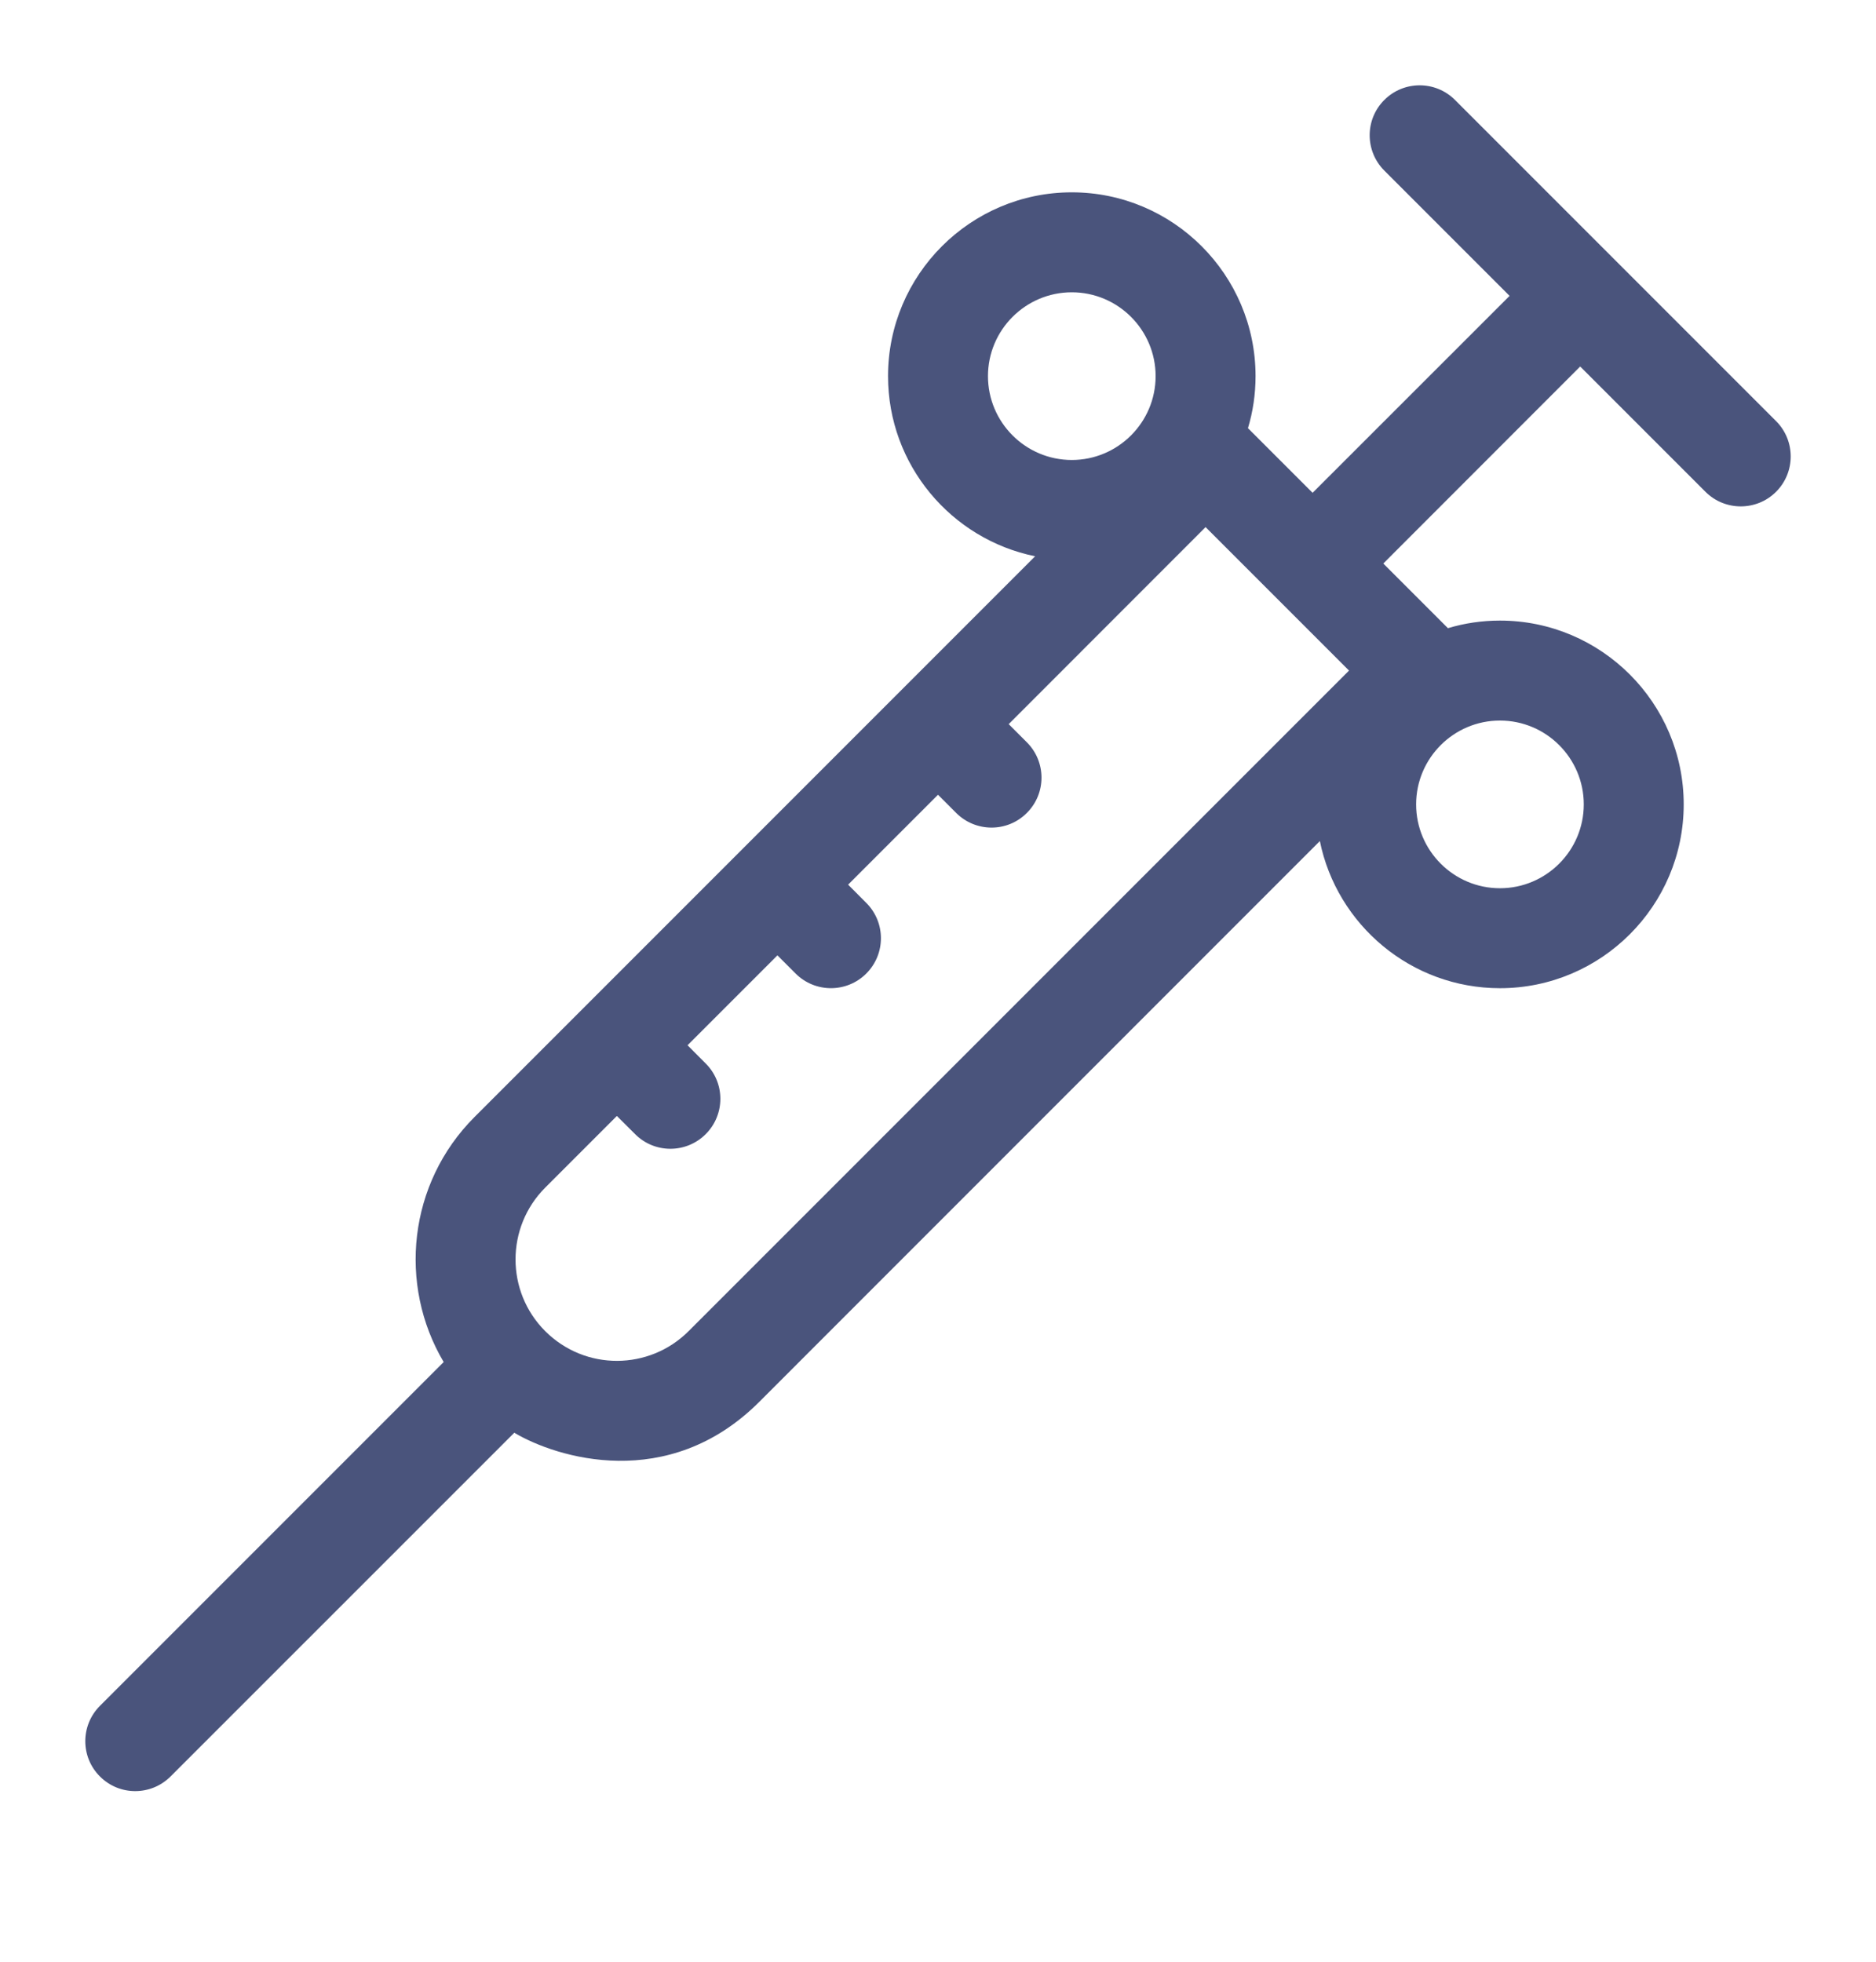 <svg width="22" height="23" viewBox="0 0 22 23" fill="none" xmlns="http://www.w3.org/2000/svg">
<path d="M20.828 4.937L17.063 1.172C16.834 0.943 16.463 0.943 16.234 1.172C16.005 1.4 16.005 1.771 16.234 2L17.703 3.469L15.393 5.778L14.635 5.02C14.693 4.827 14.724 4.622 14.724 4.41C14.724 3.222 13.757 2.255 12.569 2.255C11.381 2.255 10.414 3.222 10.414 4.41C10.414 5.451 11.156 6.322 12.139 6.522L5.565 13.096C4.787 13.874 4.666 15.063 5.203 15.969L1.172 20C0.943 20.229 0.943 20.6 1.172 20.828C1.4 21.057 1.771 21.057 2 20.828L6.031 16.798C6.522 17.09 7.835 17.504 8.904 16.436L15.478 9.861C15.678 10.844 16.549 11.586 17.59 11.586C18.778 11.586 19.745 10.619 19.745 9.431C19.745 8.243 18.778 7.276 17.59 7.276C17.378 7.276 17.173 7.307 16.98 7.365L16.222 6.607L18.531 4.297L20 5.766C20.114 5.88 20.264 5.937 20.414 5.937C20.564 5.937 20.714 5.88 20.828 5.766C21.057 5.537 21.057 5.166 20.828 4.937ZM11.586 4.41C11.586 3.868 12.027 3.427 12.569 3.427C13.111 3.427 13.552 3.868 13.552 4.41C13.552 4.952 13.111 5.393 12.569 5.393C12.027 5.393 11.586 4.952 11.586 4.41ZM8.075 15.607C7.615 16.067 6.863 16.076 6.393 15.606C5.93 15.143 5.93 14.389 6.393 13.925L7.234 13.084L7.448 13.297C7.676 13.526 8.047 13.526 8.276 13.297C8.505 13.068 8.505 12.697 8.276 12.469L8.063 12.255L9.117 11.201L9.33 11.414C9.559 11.643 9.93 11.643 10.159 11.414C10.388 11.185 10.388 10.815 10.159 10.586L9.946 10.372L11 9.318L11.213 9.531C11.442 9.76 11.813 9.761 12.042 9.531C12.271 9.303 12.271 8.932 12.042 8.703L11.829 8.49L14.138 6.18L15.82 7.862L8.075 15.607ZM18.573 9.431C18.573 9.973 18.132 10.414 17.59 10.414C17.048 10.414 16.607 9.973 16.607 9.431C16.607 8.889 17.048 8.448 17.59 8.448C18.132 8.448 18.573 8.889 18.573 9.431Z" fill="#4A547C"/>
</svg>
